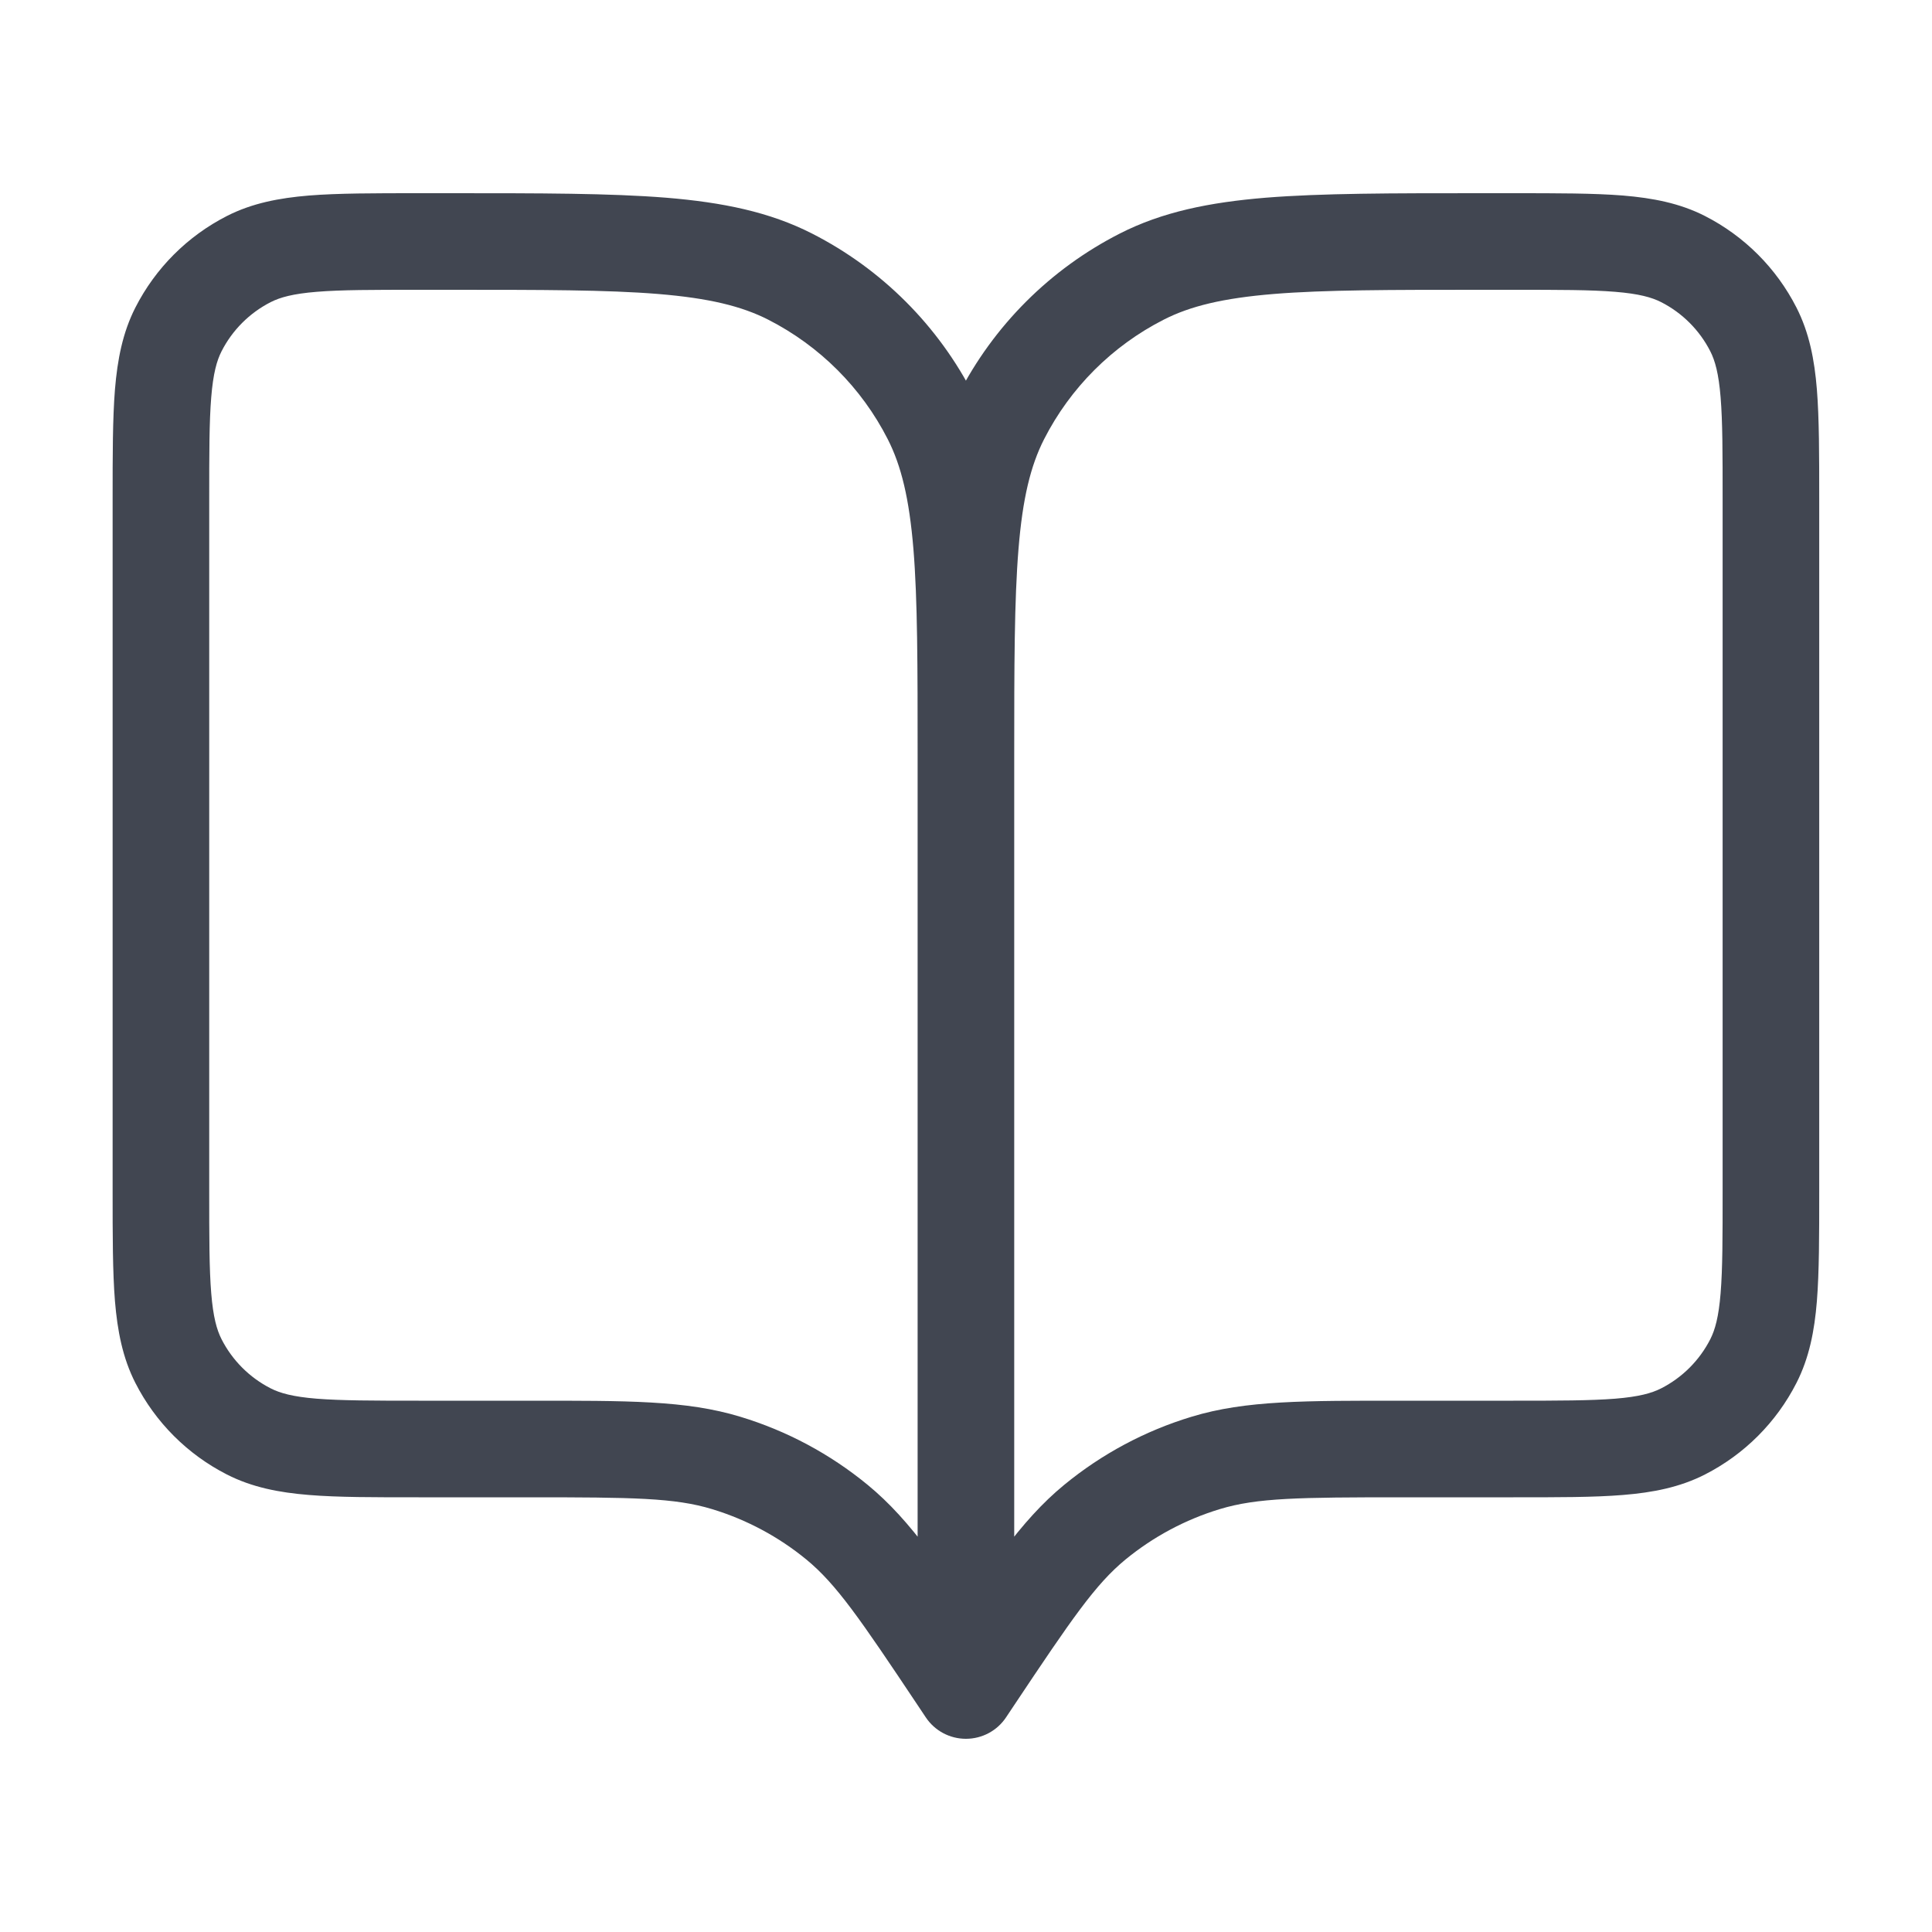 <svg width="24" height="24" viewBox="0 0 24 24" fill="none" xmlns="http://www.w3.org/2000/svg">
<path d="M11.999 21L11.5 21.333C11.611 21.5 11.798 21.6 11.999 21.6C12.2 21.6 12.387 21.5 12.498 21.333L11.999 21ZM11.899 20.85L11.4 21.183H11.4L11.899 20.85ZM10.398 18.91L10.017 19.373L10.398 18.91ZM9.021 18.173L8.846 18.747L9.021 18.173ZM2.217 16.908L2.752 16.636L2.217 16.908ZM3.091 17.782L3.363 17.247L3.091 17.782ZM9.815 3.436L9.543 3.971L9.815 3.436ZM11.563 5.184L11.028 5.456L11.563 5.184ZM3.091 3.218L3.363 3.753L3.091 3.218ZM2.217 4.092L2.752 4.364L2.217 4.092ZM12.099 20.85L12.598 21.183L12.099 20.85ZM13.6 18.91L13.981 19.373L13.6 18.91ZM14.977 18.173L15.152 18.747L14.977 18.173ZM21.781 16.908L21.246 16.636L21.781 16.908ZM20.907 17.782L20.635 17.247L20.907 17.782ZM14.183 3.436L14.456 3.971L14.183 3.436ZM12.435 5.184L12.97 5.456L12.435 5.184ZM20.907 3.218L20.635 3.753L20.907 3.218ZM21.781 4.092L21.246 4.364L21.781 4.092ZM5.199 3V3.6H5.599V3V2.4H5.199V3ZM1.999 14.8H2.599V6.2H1.999H1.399V14.8H1.999ZM11.999 21L12.498 20.667L12.398 20.517L11.899 20.85L11.4 21.183L11.5 21.333L11.999 21ZM6.574 18V17.4H5.199V18V18.6H6.574V18ZM11.899 20.85L12.398 20.517C11.724 19.506 11.323 18.893 10.779 18.446L10.398 18.91L10.017 19.373C10.391 19.681 10.684 20.11 11.4 21.183L11.899 20.85ZM6.574 18V18.6C7.863 18.6 8.383 18.606 8.846 18.747L9.021 18.173L9.195 17.599C8.521 17.394 7.789 17.4 6.574 17.4V18ZM10.398 18.91L10.779 18.446C10.312 18.062 9.774 17.774 9.195 17.599L9.021 18.173L8.846 18.747C9.274 18.877 9.672 19.09 10.017 19.373L10.398 18.91ZM1.999 14.8H1.399C1.399 15.35 1.399 15.799 1.428 16.163C1.459 16.533 1.523 16.868 1.682 17.18L2.217 16.908L2.752 16.636C2.693 16.52 2.648 16.361 2.624 16.065C2.599 15.761 2.599 15.37 2.599 14.8H1.999ZM5.199 18V17.4C4.629 17.4 4.238 17.399 3.934 17.375C3.638 17.351 3.479 17.306 3.363 17.247L3.091 17.782L2.819 18.317C3.131 18.476 3.466 18.541 3.837 18.571C4.2 18.601 4.649 18.6 5.199 18.6V18ZM2.217 16.908L1.682 17.18C1.932 17.67 2.329 18.067 2.819 18.317L3.091 17.782L3.363 17.247C3.1 17.113 2.886 16.899 2.752 16.636L2.217 16.908ZM5.599 3V3.6C6.729 3.6 7.54 3.6 8.177 3.652C8.807 3.704 9.213 3.803 9.543 3.971L9.815 3.436L10.087 2.901C9.561 2.633 8.979 2.514 8.275 2.456C7.578 2.4 6.709 2.4 5.599 2.4V3ZM11.999 9.4H12.599C12.599 8.29 12.6 7.421 12.543 6.724C12.485 6.02 12.366 5.438 12.098 4.912L11.563 5.184L11.028 5.456C11.196 5.786 11.295 6.192 11.347 6.822C11.399 7.459 11.399 8.27 11.399 9.4H11.999ZM9.815 3.436L9.543 3.971C10.182 4.297 10.703 4.817 11.028 5.456L11.563 5.184L12.098 4.912C11.657 4.046 10.953 3.342 10.087 2.901L9.815 3.436ZM5.199 3V2.4C4.649 2.4 4.2 2.4 3.837 2.429C3.466 2.46 3.131 2.524 2.819 2.683L3.091 3.218L3.363 3.753C3.479 3.694 3.638 3.649 3.934 3.625C4.238 3.6 4.629 3.6 5.199 3.6V3ZM1.999 6.2H2.599C2.599 5.63 2.599 5.239 2.624 4.935C2.648 4.639 2.693 4.48 2.752 4.364L2.217 4.092L1.682 3.82C1.523 4.132 1.459 4.467 1.428 4.838C1.399 5.201 1.399 5.65 1.399 6.2H1.999ZM3.091 3.218L2.819 2.683C2.329 2.933 1.932 3.33 1.682 3.82L2.217 4.092L2.752 4.364C2.886 4.101 3.1 3.887 3.363 3.753L3.091 3.218ZM18.799 3V2.4H18.399V3V3.6H18.799V3ZM11.999 9.4H11.399V21H11.999H12.599V9.4H11.999ZM21.999 14.8H22.599V6.2H21.999H21.399V14.8H21.999ZM11.999 21L12.498 21.333L12.598 21.183L12.099 20.85L11.6 20.517L11.5 20.667L11.999 21ZM17.424 18V18.6H18.799V18V17.4H17.424V18ZM12.099 20.85L12.598 21.183C13.314 20.11 13.607 19.681 13.981 19.373L13.6 18.91L13.219 18.446C12.675 18.893 12.274 19.506 11.6 20.517L12.099 20.85ZM17.424 18V17.4C16.209 17.4 15.477 17.394 14.803 17.599L14.977 18.173L15.152 18.747C15.615 18.606 16.135 18.6 17.424 18.6V18ZM13.6 18.91L13.981 19.373C14.326 19.09 14.724 18.877 15.152 18.747L14.977 18.173L14.803 17.599C14.224 17.774 13.686 18.062 13.219 18.446L13.6 18.91ZM21.999 14.8H21.399C21.399 15.37 21.399 15.761 21.374 16.065C21.35 16.361 21.305 16.52 21.246 16.636L21.781 16.908L22.316 17.18C22.475 16.868 22.54 16.533 22.57 16.163C22.599 15.799 22.599 15.35 22.599 14.8H21.999ZM18.799 18V18.6C19.349 18.6 19.798 18.601 20.162 18.571C20.532 18.541 20.867 18.476 21.179 18.317L20.907 17.782L20.635 17.247C20.519 17.306 20.36 17.351 20.064 17.375C19.76 17.399 19.369 17.4 18.799 17.4V18ZM21.781 16.908L21.246 16.636C21.112 16.899 20.898 17.113 20.635 17.247L20.907 17.782L21.179 18.317C21.669 18.067 22.066 17.67 22.316 17.18L21.781 16.908ZM18.399 3V2.4C17.289 2.4 16.42 2.4 15.723 2.456C15.019 2.514 14.437 2.633 13.911 2.901L14.183 3.436L14.456 3.971C14.785 3.803 15.191 3.704 15.821 3.652C16.458 3.6 17.269 3.6 18.399 3.6V3ZM11.999 9.4H12.599C12.599 8.27 12.6 7.459 12.652 6.822C12.703 6.192 12.802 5.786 12.97 5.456L12.435 5.184L11.9 4.912C11.632 5.438 11.513 6.02 11.456 6.724C11.399 7.421 11.399 8.29 11.399 9.4H11.999ZM14.183 3.436L13.911 2.901C13.045 3.342 12.341 4.046 11.9 4.912L12.435 5.184L12.97 5.456C13.296 4.817 13.816 4.297 14.456 3.971L14.183 3.436ZM18.799 3V3.6C19.369 3.6 19.76 3.6 20.064 3.625C20.36 3.649 20.519 3.694 20.635 3.753L20.907 3.218L21.179 2.683C20.867 2.524 20.532 2.46 20.162 2.429C19.798 2.4 19.349 2.4 18.799 2.4V3ZM21.999 6.2H22.599C22.599 5.65 22.599 5.201 22.57 4.838C22.54 4.467 22.475 4.132 22.316 3.82L21.781 4.092L21.246 4.364C21.305 4.48 21.35 4.639 21.374 4.935C21.399 5.239 21.399 5.63 21.399 6.2H21.999ZM20.907 3.218L20.635 3.753C20.898 3.887 21.112 4.101 21.246 4.364L21.781 4.092L22.316 3.82C22.066 3.33 21.669 2.933 21.179 2.683L20.907 3.218Z" fill="#414651"/>
</svg>
